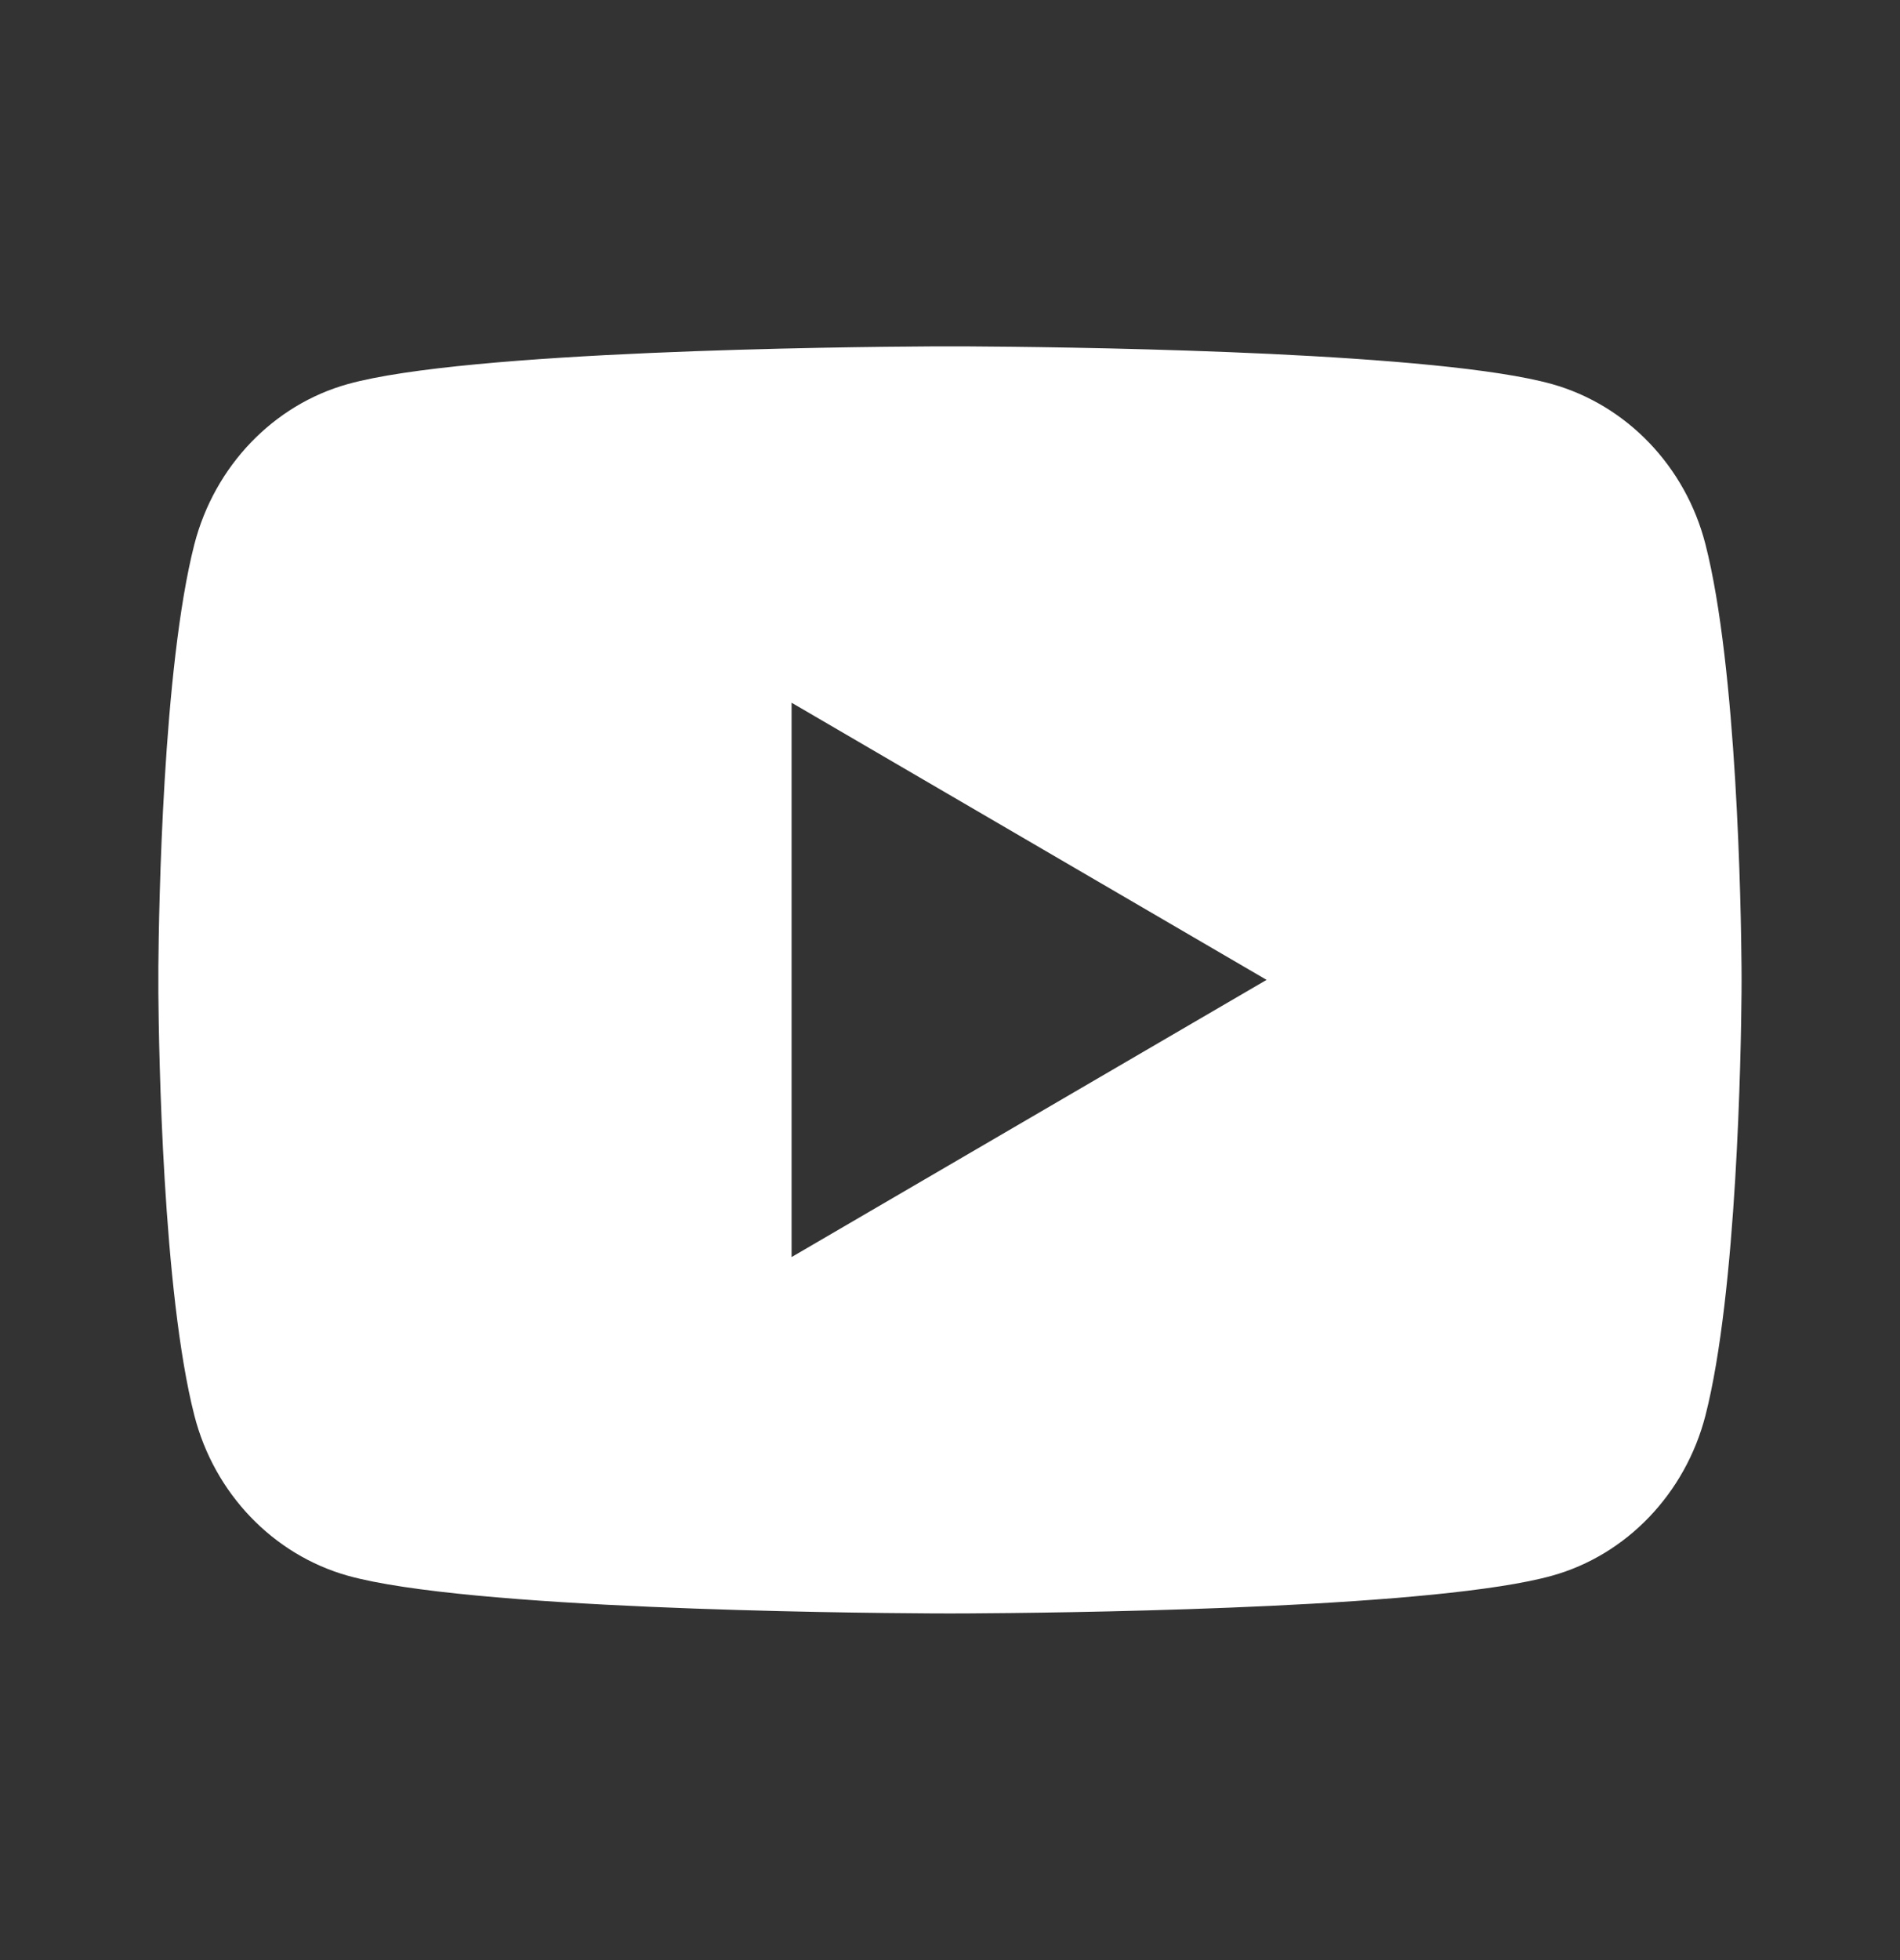 <svg width="32" height="33" viewBox="0 0 32 33" fill="none" xmlns="http://www.w3.org/2000/svg">
<rect x="0" y="0" width="32" height="33" fill="#333333" stroke="none"/>
<path d="M16.325 5.832C17.037 5.836 18.819 5.853 20.712 5.929L21.383 5.958C23.289 6.049 25.194 6.203 26.138 6.466C27.398 6.82 28.388 7.853 28.723 9.162C29.256 11.241 29.323 15.298 29.331 16.28L29.332 16.483V16.497C29.332 16.497 29.332 16.502 29.332 16.512L29.331 16.715C29.323 17.697 29.256 21.755 28.723 23.833C28.384 25.147 27.393 26.18 26.138 26.529C25.194 26.792 23.289 26.947 21.383 27.037L20.712 27.066C18.819 27.142 17.037 27.159 16.325 27.163L16.012 27.164H15.999C15.999 27.164 15.994 27.164 15.985 27.164L15.672 27.163C14.165 27.155 7.863 27.087 5.859 26.529C4.599 26.175 3.609 25.142 3.274 23.833C2.741 21.755 2.675 17.697 2.667 16.715V16.28C2.675 15.298 2.741 11.241 3.274 9.162C3.614 7.848 4.604 6.815 5.859 6.466C7.863 5.908 14.165 5.84 15.672 5.832H16.325ZM13.332 11.831V21.164L21.332 16.497L13.332 11.831Z" fill="white"/>
</svg>
